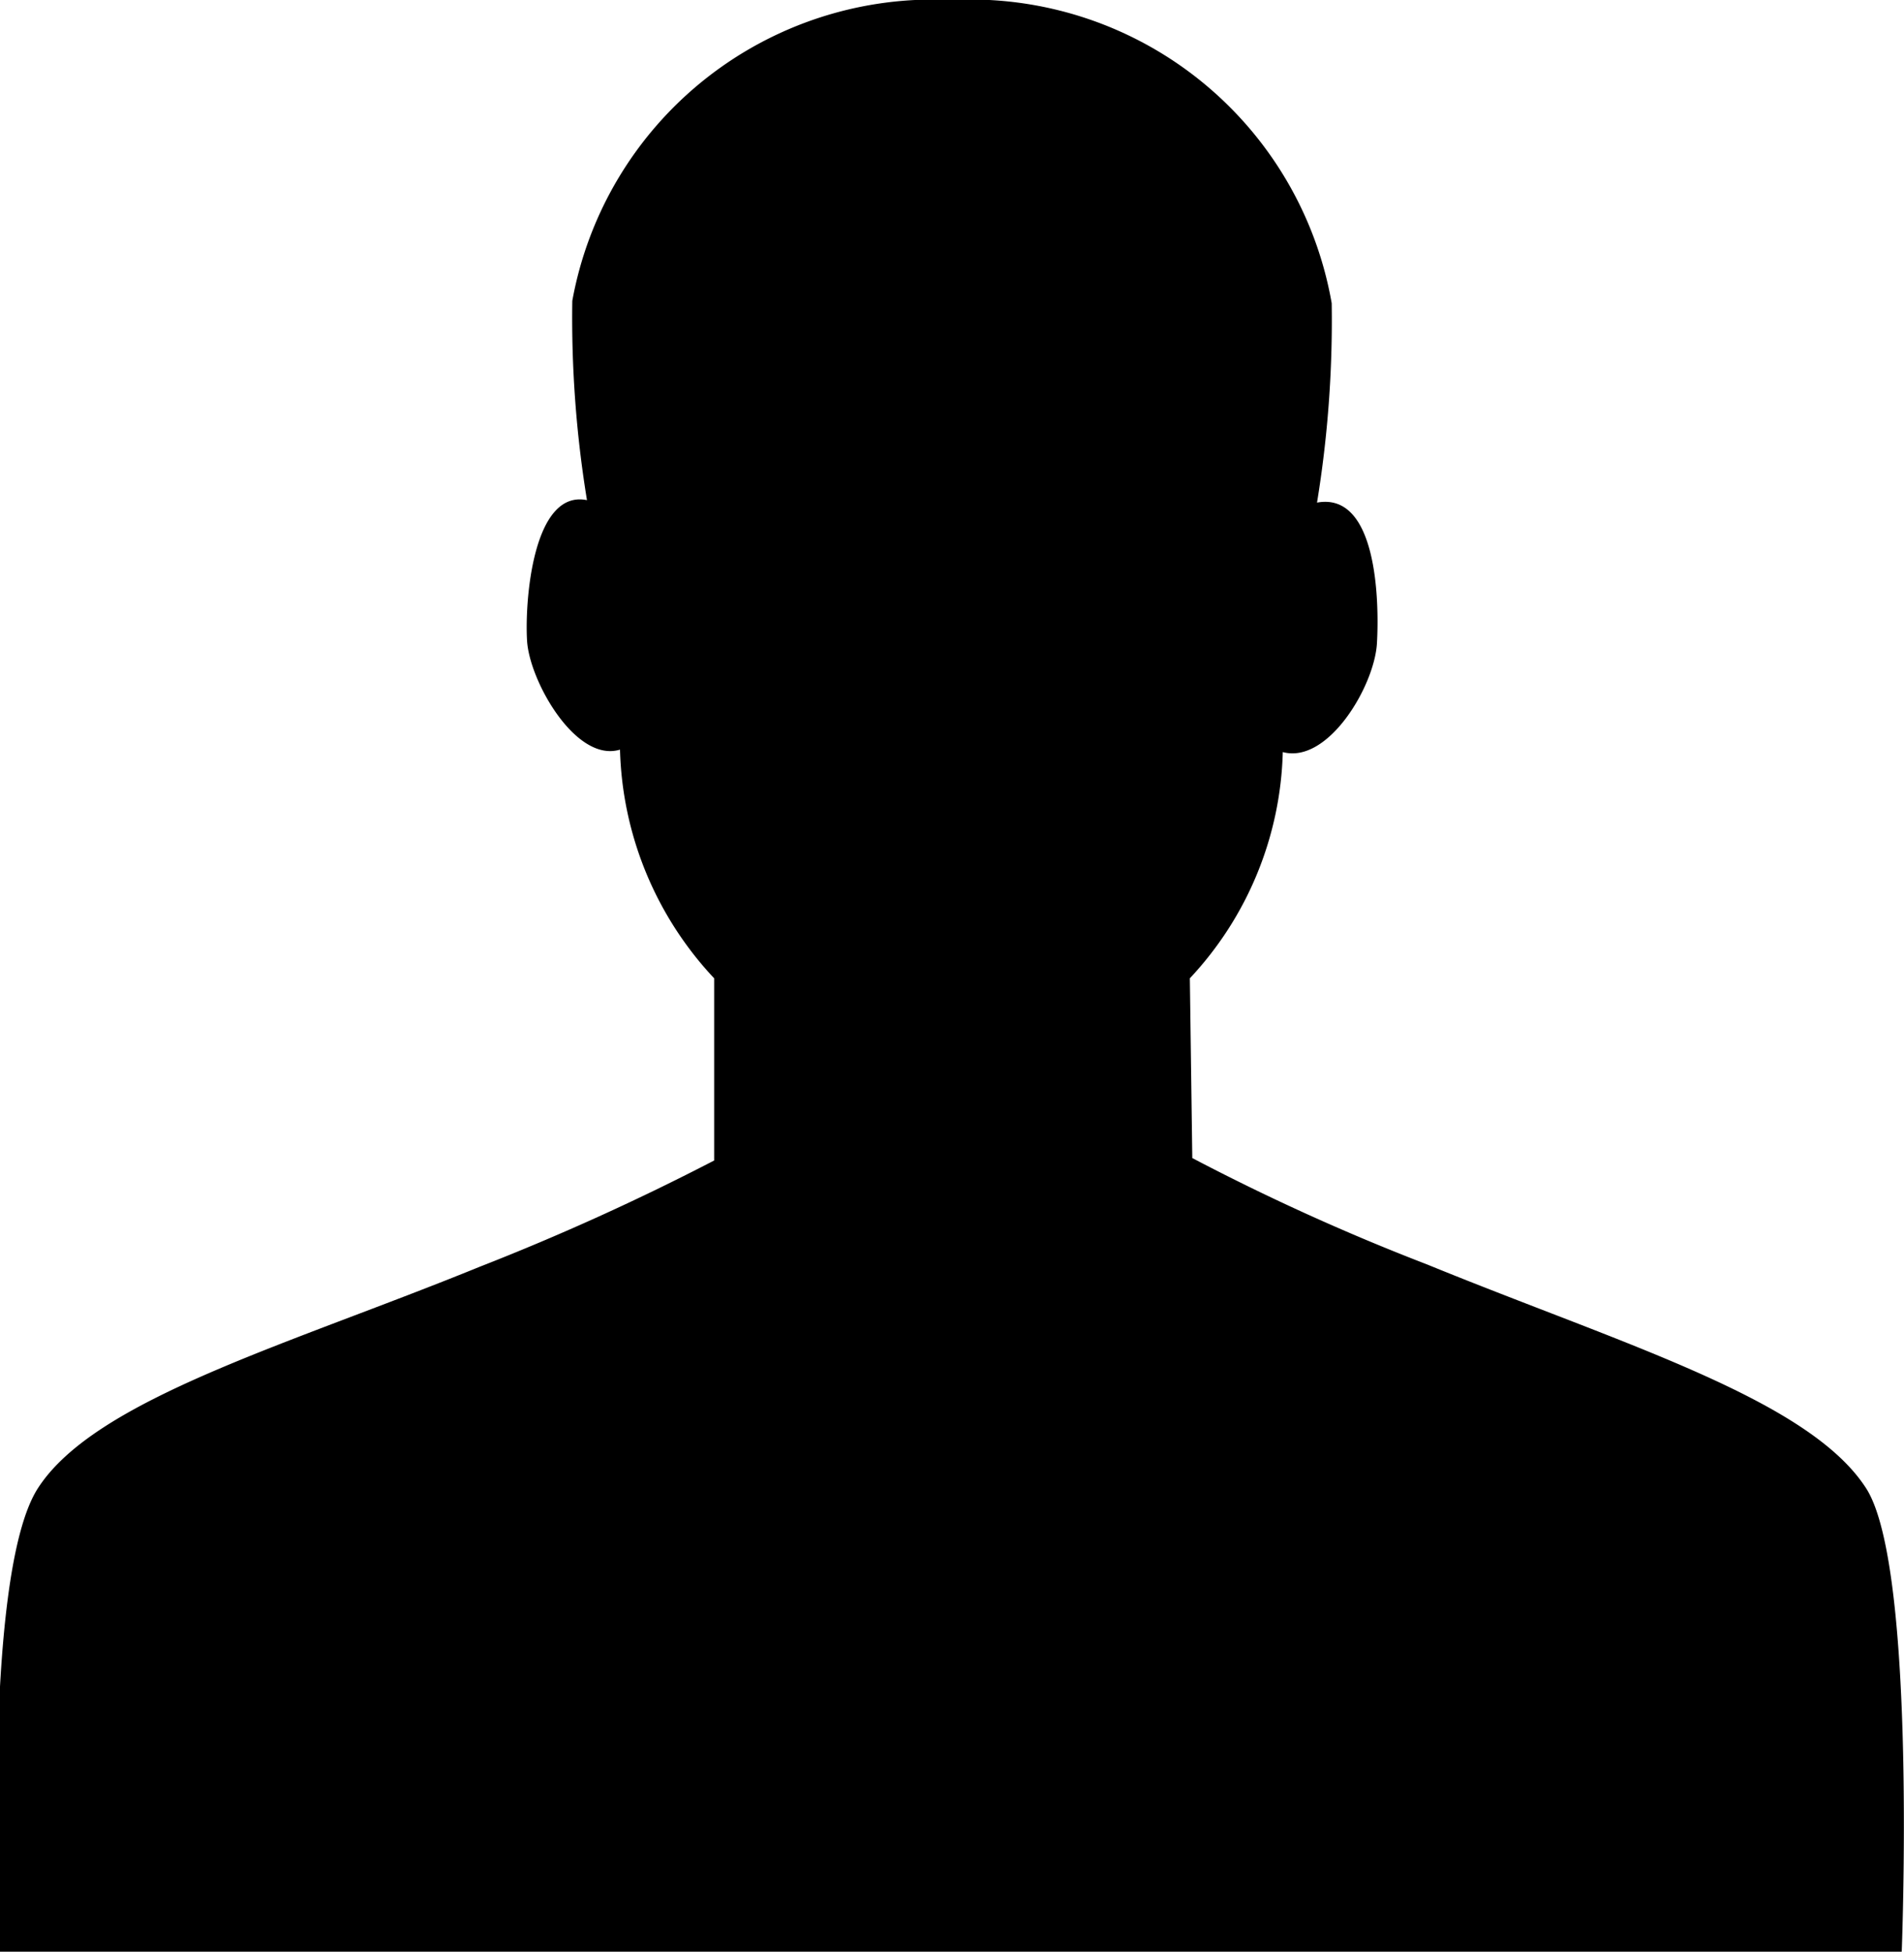 <svg xmlns="http://www.w3.org/2000/svg" xmlns:xlink="http://www.w3.org/1999/xlink" viewBox="0 0 15.57 15.96"><defs><symbol id="New_Symbol_36" data-name="New Symbol 36" viewBox="0 0 15.57 15.96"><path d="M15.26,12.17c-.47-.73-2-1.18-3.59-1.83a18.28,18.28,0,0,1-1.92-.87L9.73,8a2.81,2.81,0,0,0,.76-1.85c.37.1.75-.54.77-.89s0-1.24-.49-1.15a9.24,9.24,0,0,0,.12-1.63A3,3,0,0,0,7.78,0a3,3,0,0,0-3.1,2.46A9.24,9.24,0,0,0,4.8,4.09c-.44-.09-.51.82-.49,1.15s.4,1,.76.89A2.84,2.84,0,0,0,5.84,8l0,1.49a20,20,0,0,1-1.92.87C2.35,11,.78,11.44.31,12.17S0,16,0,16H15.55S15.68,12.82,15.26,12.17Z"/></symbol></defs><title>user</title><g id="レイヤー_2" data-name="レイヤー 2"><g id="Icons"><use width="15.57" height="15.96" xlink:href="#New_Symbol_36"/></g></g></svg>